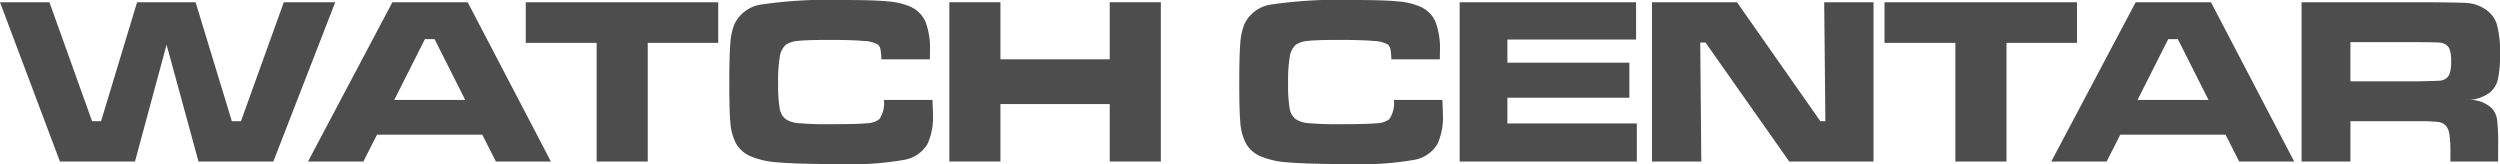 <svg xmlns="http://www.w3.org/2000/svg" width="293.841" height="19.29" viewBox="0 0 293.841 19.29"><defs><style>.a{fill:#4d4d4d}</style></defs><path class="a" d="M0 .263h5.809l5.014 13.985h1.055L16.111.263h6.878l4.261 13.985h1.069L33.36.263h6.042l-7.275 18.72h-8.796L19.578 5.256l-3.713 13.727h-8.823z"/><path class="a" d="M58.286 18.983l-1.603-3.156H44.312l-1.603 3.156h-6.508L46.12.263h8.85l9.782 18.72zm-3.603-7.234l-3.603-7.146h-1.138l-3.603 7.146z"/><path class="a" d="M61.796.263h22.622v4.779h-8.286v13.941h-6.006V5.042h-8.33z"/><path class="a" d="M103.897 11.749h5.699q.06 1.377.06 1.775a7.391 7.391 0 01-.644 3.399 3.934 3.934 0 01-2.783 1.871 35.154 35.154 0 01-7.156.495q-5.347 0-7.616-.205a9.707 9.707 0 01-3.42-.795 3.613 3.613 0 01-1.536-1.439 6.356 6.356 0 01-.658-2.482q-.123-1.274-.123-4.607 0-3.249.123-4.688a7.125 7.125 0 01.48-2.235A4.149 4.149 0 0189.488.528 54.98 54.98 0 0199.108 0q3.618 0 5.263.164a8.335 8.335 0 012.618.614 3.516 3.516 0 011.795 1.784 8.989 8.989 0 01.521 3.478q0 .123-.011.93h-5.699a7.872 7.872 0 00-.116-1.228.961.961 0 00-.307-.512 3.49 3.49 0 00-1.654-.412q-1.325-.128-4.017-.128-2.664 0-3.689.116a2.893 2.893 0 00-1.449.458 2.311 2.311 0 00-.704 1.382 17.148 17.148 0 00-.198 3.093 17.104 17.104 0 00.177 2.99 2.003 2.003 0 00.684 1.252 3.119 3.119 0 001.523.492 36.861 36.861 0 003.696.123q3.265 0 4.352-.11a2.514 2.514 0 001.469-.484 3.42 3.42 0 00.533-2.256z"/><path class="a" d="M111.582.263h6.006v6.708h12.845V.263h6.006v18.72h-6.006v-6.752h-12.845v6.751h-6.006z"/><path class="a" d="M163.835 11.749h5.699q.06 1.377.06 1.775a7.391 7.391 0 01-.644 3.399 3.934 3.934 0 01-2.783 1.871 35.154 35.154 0 01-7.156.495q-5.347 0-7.616-.205a9.706 9.706 0 01-3.42-.795 3.612 3.612 0 01-1.536-1.439 6.356 6.356 0 01-.658-2.482q-.123-1.274-.123-4.607 0-3.249.123-4.688a7.125 7.125 0 01.48-2.235 4.149 4.149 0 013.166-2.31 54.98 54.98 0 019.621-.528q3.618 0 5.263.164a8.333 8.333 0 012.617.614 3.516 3.516 0 011.796 1.784 8.991 8.991 0 01.521 3.478q0 .123-.011.93h-5.7a7.872 7.872 0 00-.116-1.228.961.961 0 00-.307-.512 3.49 3.49 0 00-1.654-.412q-1.325-.128-4.017-.128-2.664 0-3.689.116a2.893 2.893 0 00-1.449.458 2.311 2.311 0 00-.704 1.382 17.148 17.148 0 00-.198 3.093 17.091 17.091 0 00.177 2.99 2.002 2.002 0 00.684 1.252 3.119 3.119 0 001.523.492 36.861 36.861 0 003.696.123q3.265 0 4.352-.11a2.514 2.514 0 001.469-.484 3.42 3.42 0 00.533-2.256z"/><path class="a" d="M171.562.263h20.737v4.384h-15.125v2.718h14.336v4.121h-14.336v3.025h15.213v4.472h-20.824z"/><path class="a" d="M194.167.263h9.992l9.8 13.985h.59L214.41.263h5.798v18.72h-9.909L200.458 4.998h-.617l.124 13.985h-5.798z"/><path class="a" d="M221.499.263h22.622v4.779h-8.286v13.941h-6.006V5.042h-8.33z"/><path class="a" d="M263.185 18.983l-1.603-3.156h-12.371l-1.603 3.156h-6.508l9.919-18.72h8.85l9.782 18.72zm-3.603-7.234l-3.603-7.146h-1.137l-3.603 7.146z"/><path class="a" d="M270.518 18.983V.263h13.8q4.851.014 5.81.103a4.249 4.249 0 011.85.638 3.313 3.313 0 011.466 1.778 11.664 11.664 0 01.397 3.564 12.878 12.878 0 01-.254 3.008 2.887 2.887 0 01-.955 1.538 4.722 4.722 0 01-2.281.852 3.662 3.662 0 012.573 1.027 2.611 2.611 0 01.575 1.295 25.258 25.258 0 01.123 3.184v1.733h-5.612v-.996a14.56 14.56 0 00-.116-2.217 2.039 2.039 0 00-.431-1.016 1.492 1.492 0 00-.869-.416 18.661 18.661 0 00-2.318-.089h-8.015v4.735zm5.743-9.426h8.002q2.081-.041 2.482-.075a1.519 1.519 0 00.687-.212 1.241 1.241 0 00.516-.692 4.789 4.789 0 00.15-1.39 4.144 4.144 0 00-.17-1.37 1.158 1.158 0 00-.592-.658 2.047 2.047 0 00-.715-.164q-.415-.027-2.373-.041h-7.988z"/></svg>